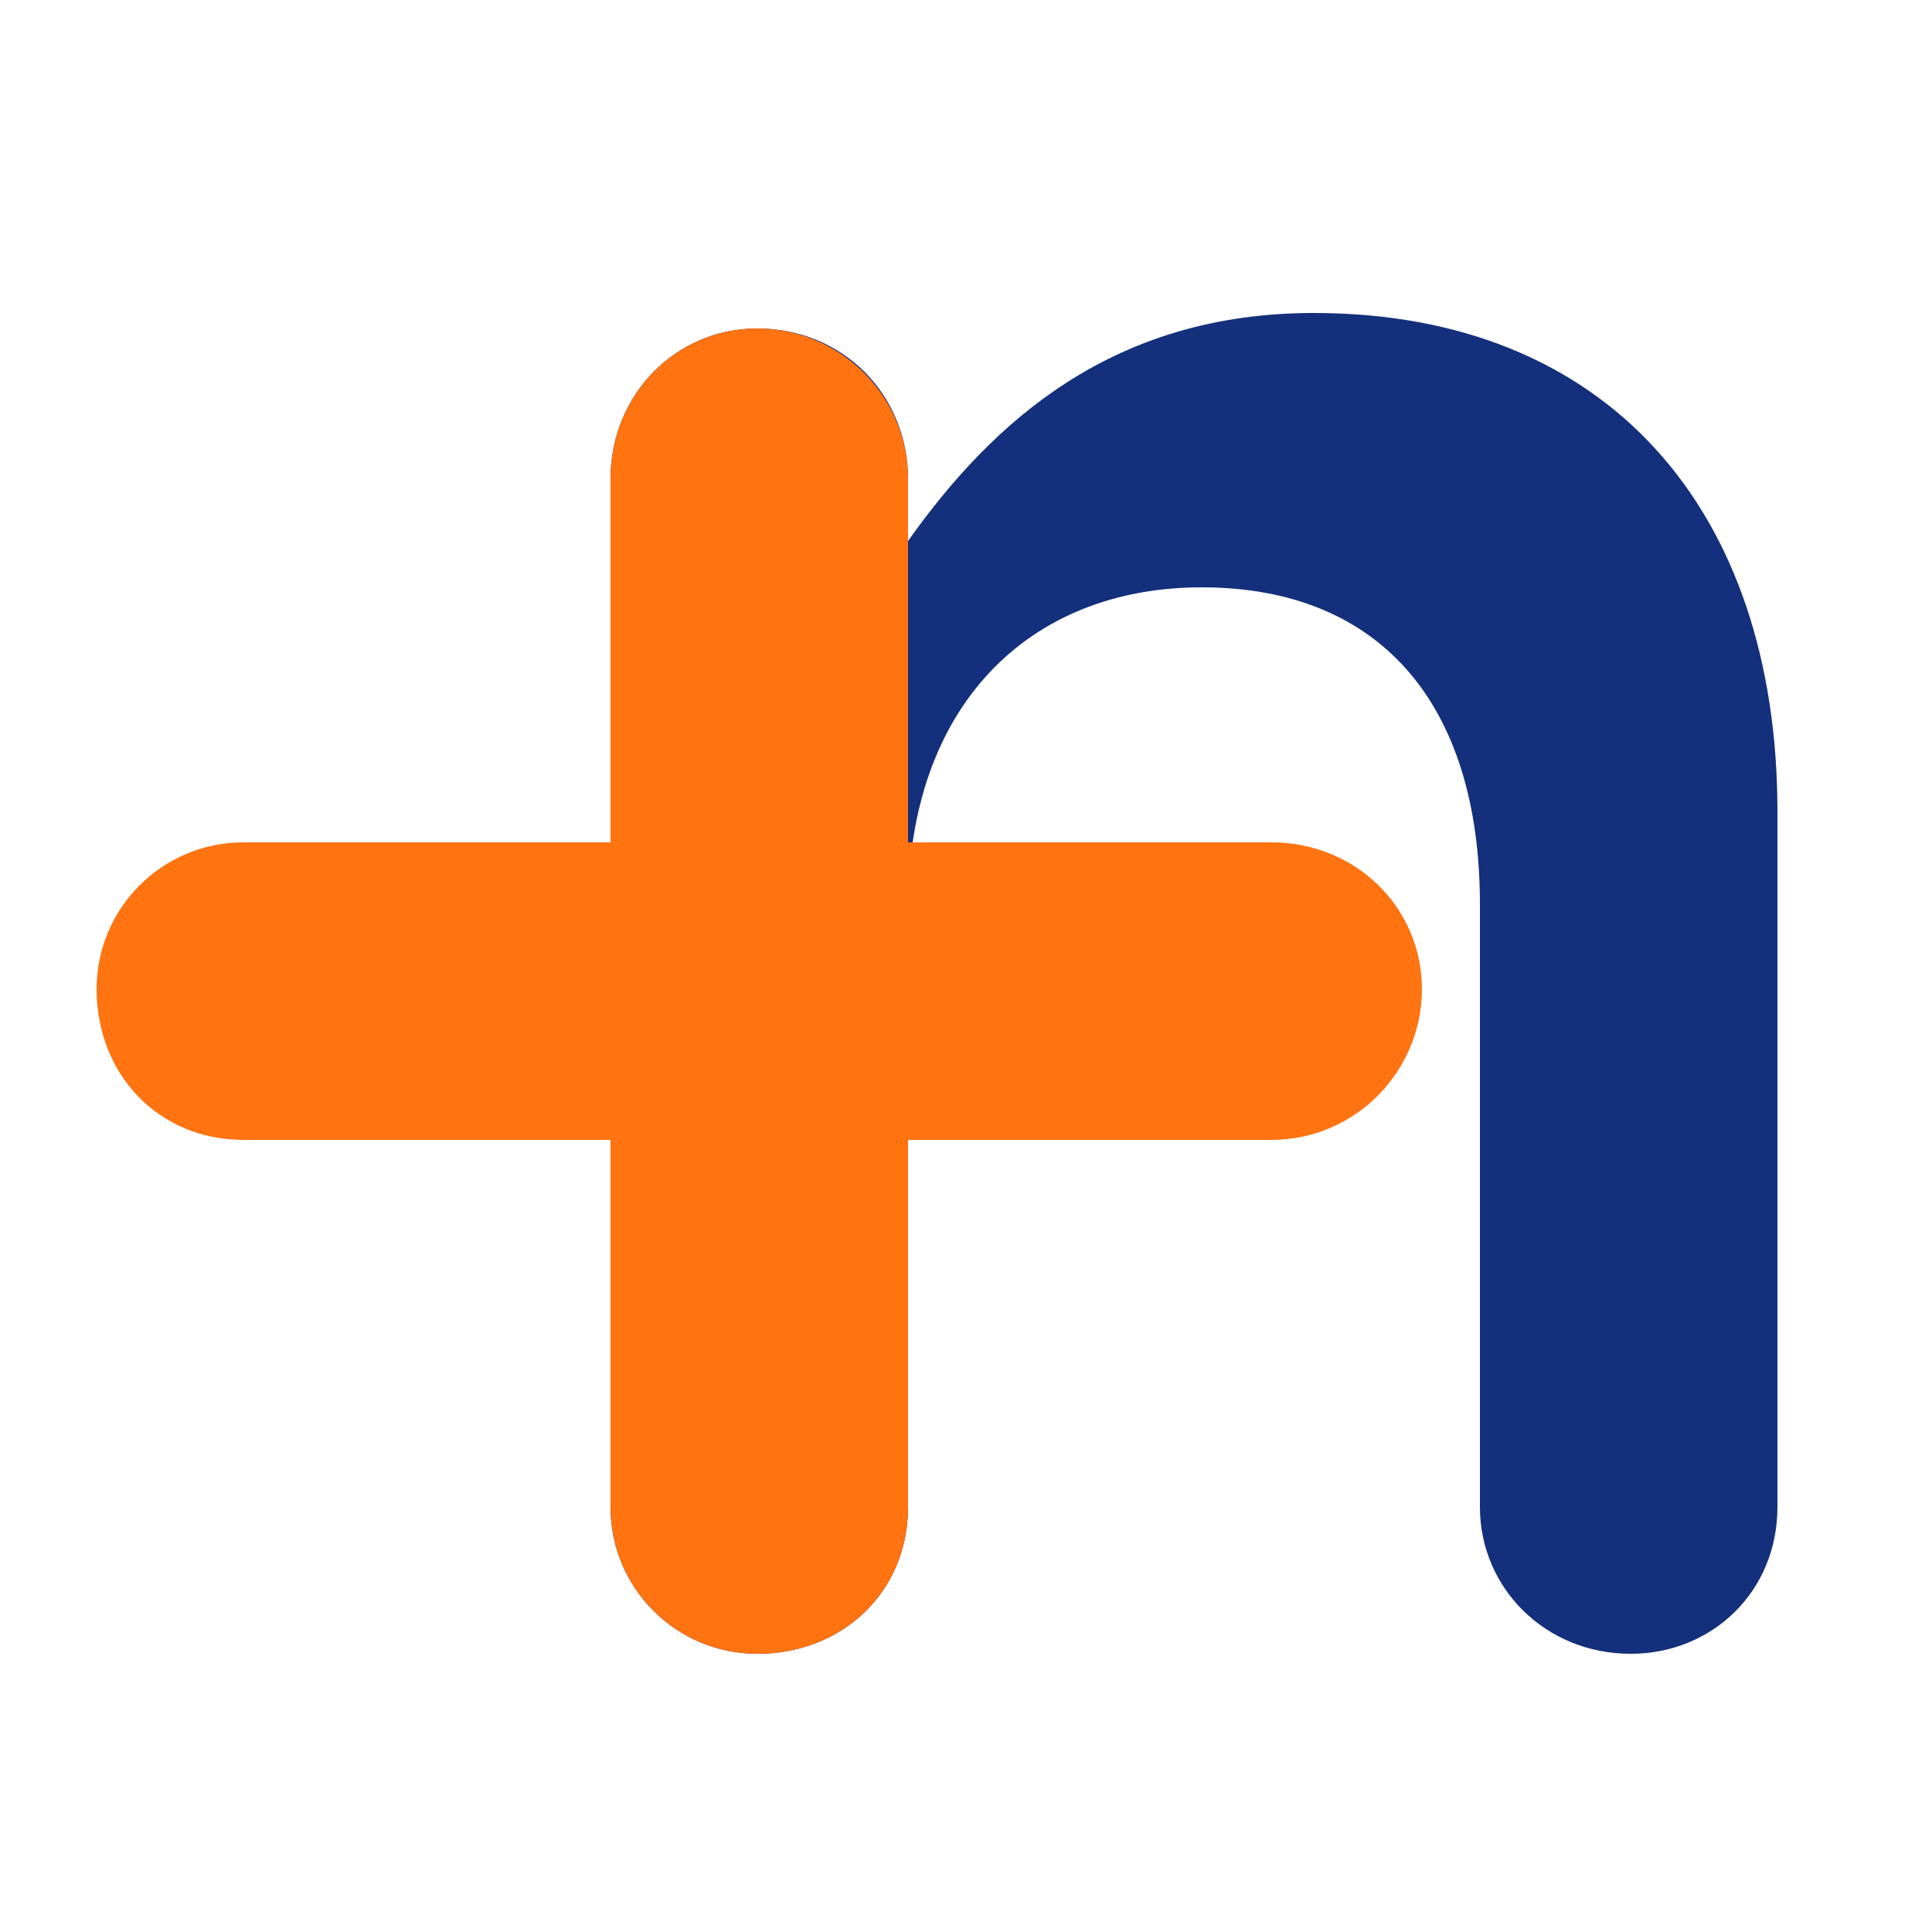 <?xml version="1.0" encoding="utf-8"?>
<!-- Generator: Adobe Illustrator 25.4.1, SVG Export Plug-In . SVG Version: 6.00 Build 0)  -->
<svg version="1.1" id="Capa_1" xmlns="http://www.w3.org/2000/svg" xmlns:xlink="http://www.w3.org/1999/xlink" x="0px" y="0px"
	 viewBox="0 0 50 50" style="enable-background:new 0 0 50 50;" xml:space="preserve">
<style type="text/css">
	.st0{fill:#142F7B;}
	.st1{fill:#FF7311;}
</style>
<path class="st0" d="M15.8,12.4c0-2.2,1.7-3.9,3.8-3.9c2.2,0,3.9,1.7,3.9,3.9V14c2.2-3.1,5.3-5.9,10.5-5.9c7.6,0,12,5.1,12,12.9v18
	c0,2.2-1.7,3.8-3.8,3.8c-2.2,0-3.9-1.7-3.9-3.8V23.4c0-5.2-2.6-8.2-7.2-8.2c-4.5,0-7.6,3.1-7.6,8.3V39c0,2.2-1.7,3.8-3.9,3.8
	c-2.1,0-3.8-1.7-3.8-3.8V12.4z"/>
<path class="st1" d="M23.5,23.5V39c0,2.2-1.7,3.8-3.9,3.8c-2.1,0-3.8-1.7-3.8-3.8V12.4c0-2.2,1.7-3.9,3.8-3.9s3.9,1.7,3.9,3.9V14
	V23.5z"/>
<path class="st1" d="M21.8,29.5H6.3c-2.2,0-3.8-1.7-3.8-3.9c0-2.1,1.7-3.8,3.8-3.8h26.6c2.2,0,3.9,1.7,3.9,3.8s-1.7,3.9-3.9,3.9
	h-1.7H21.8z"/>
</svg>
